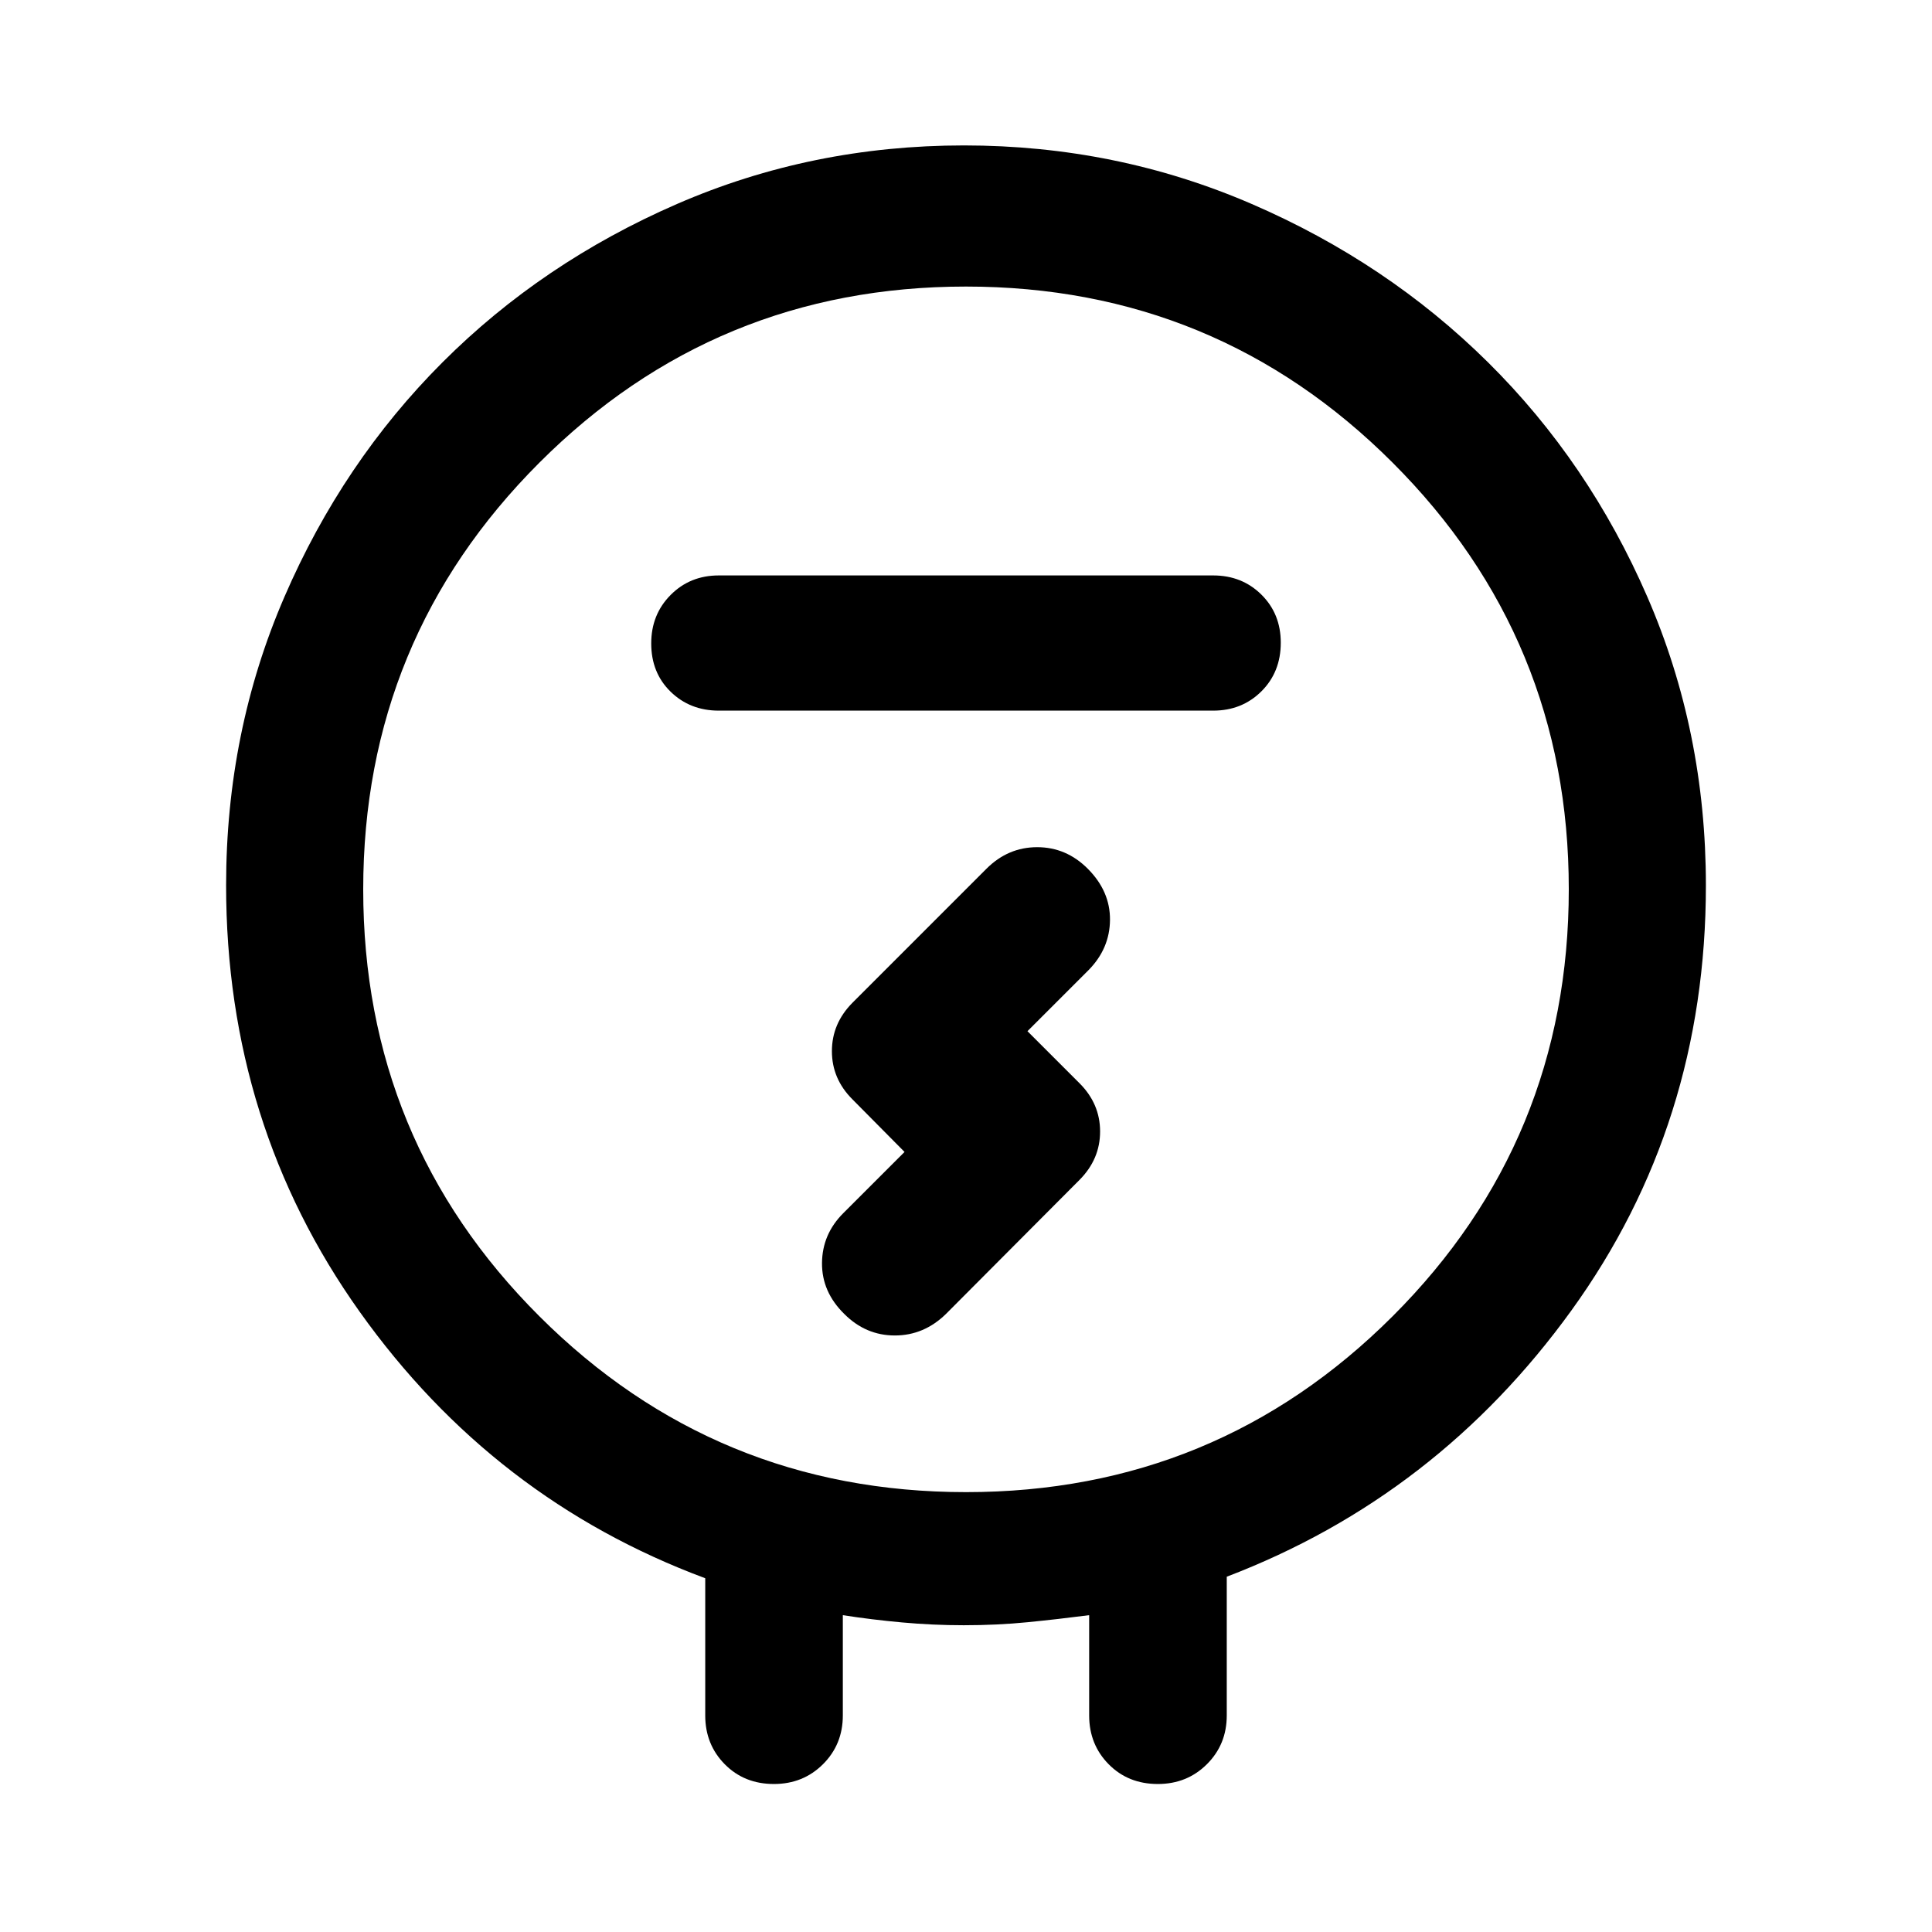 <svg xmlns="http://www.w3.org/2000/svg" width="48" height="48" viewBox="0 -960 960 960"><path d="M350.43-107.61v-68.17q-105.28-39.15-171.68-132.37t-66.4-211.94q0-76.37 28.98-143.34 28.97-66.96 78.55-116.54 49.58-49.57 116.51-78.67T479-887.74q75.67 0 142.99 29.1 67.31 29.1 117.39 78.67 50.08 49.58 79.17 116.54 29.1 66.97 29.1 143.34 0 118.72-66.78 211.18-66.78 92.45-171.3 132.37v68.93q0 14.43-9.88 24.25-9.87 9.82-24.37 9.82-14.73 0-24.43-9.82-9.69-9.82-9.69-24.25v-49.82q-15.48 2-30.6 3.5-15.12 1.5-31.72 1.5-15.37 0-30.61-1.39-15.23-1.38-29.47-3.61v49.82q0 14.43-9.87 24.25t-24.37 9.82q-14.73 0-24.43-9.82t-9.7-24.25Zm129.61-110.96q124.48 0 211.98-87.42 87.5-87.42 87.5-212.14 0-124.48-87.54-211.98-87.54-87.5-212.02-87.5t-211.98 87.54q-87.5 87.54-87.5 212.02 0 124.72 87.54 212.1t212.02 87.38ZM357.17-606.89h245.66q14.3 0 23.94-9.57 9.64-9.58 9.64-24.19 0-14.38-9.64-23.9-9.64-9.52-23.94-9.52H357.17q-14.3 0-23.94 9.7-9.64 9.69-9.64 24.07 0 14.62 9.64 24.01 9.64 9.4 23.94 9.4Zm92.29 219.28-30.42 30.41q-10.47 10.44-10.59 24.78-.12 14.33 11.04 25.29 10.68 10.72 25.15 10.72 14.47 0 25.43-10.72l66.36-66.61q10.2-10.28 10.2-24.03 0-13.75-10.2-23.95l-25.89-25.89 30.42-30.41q10.47-10.68 10.59-24.89.12-14.22-11.04-25.42-10.68-10.71-25.15-10.71-14.47 0-25.19 10.71l-66.6 66.61q-10.2 10.29-10.2 24.04t10.2 23.94l25.89 26.13ZM480-518.09Z"/></svg>